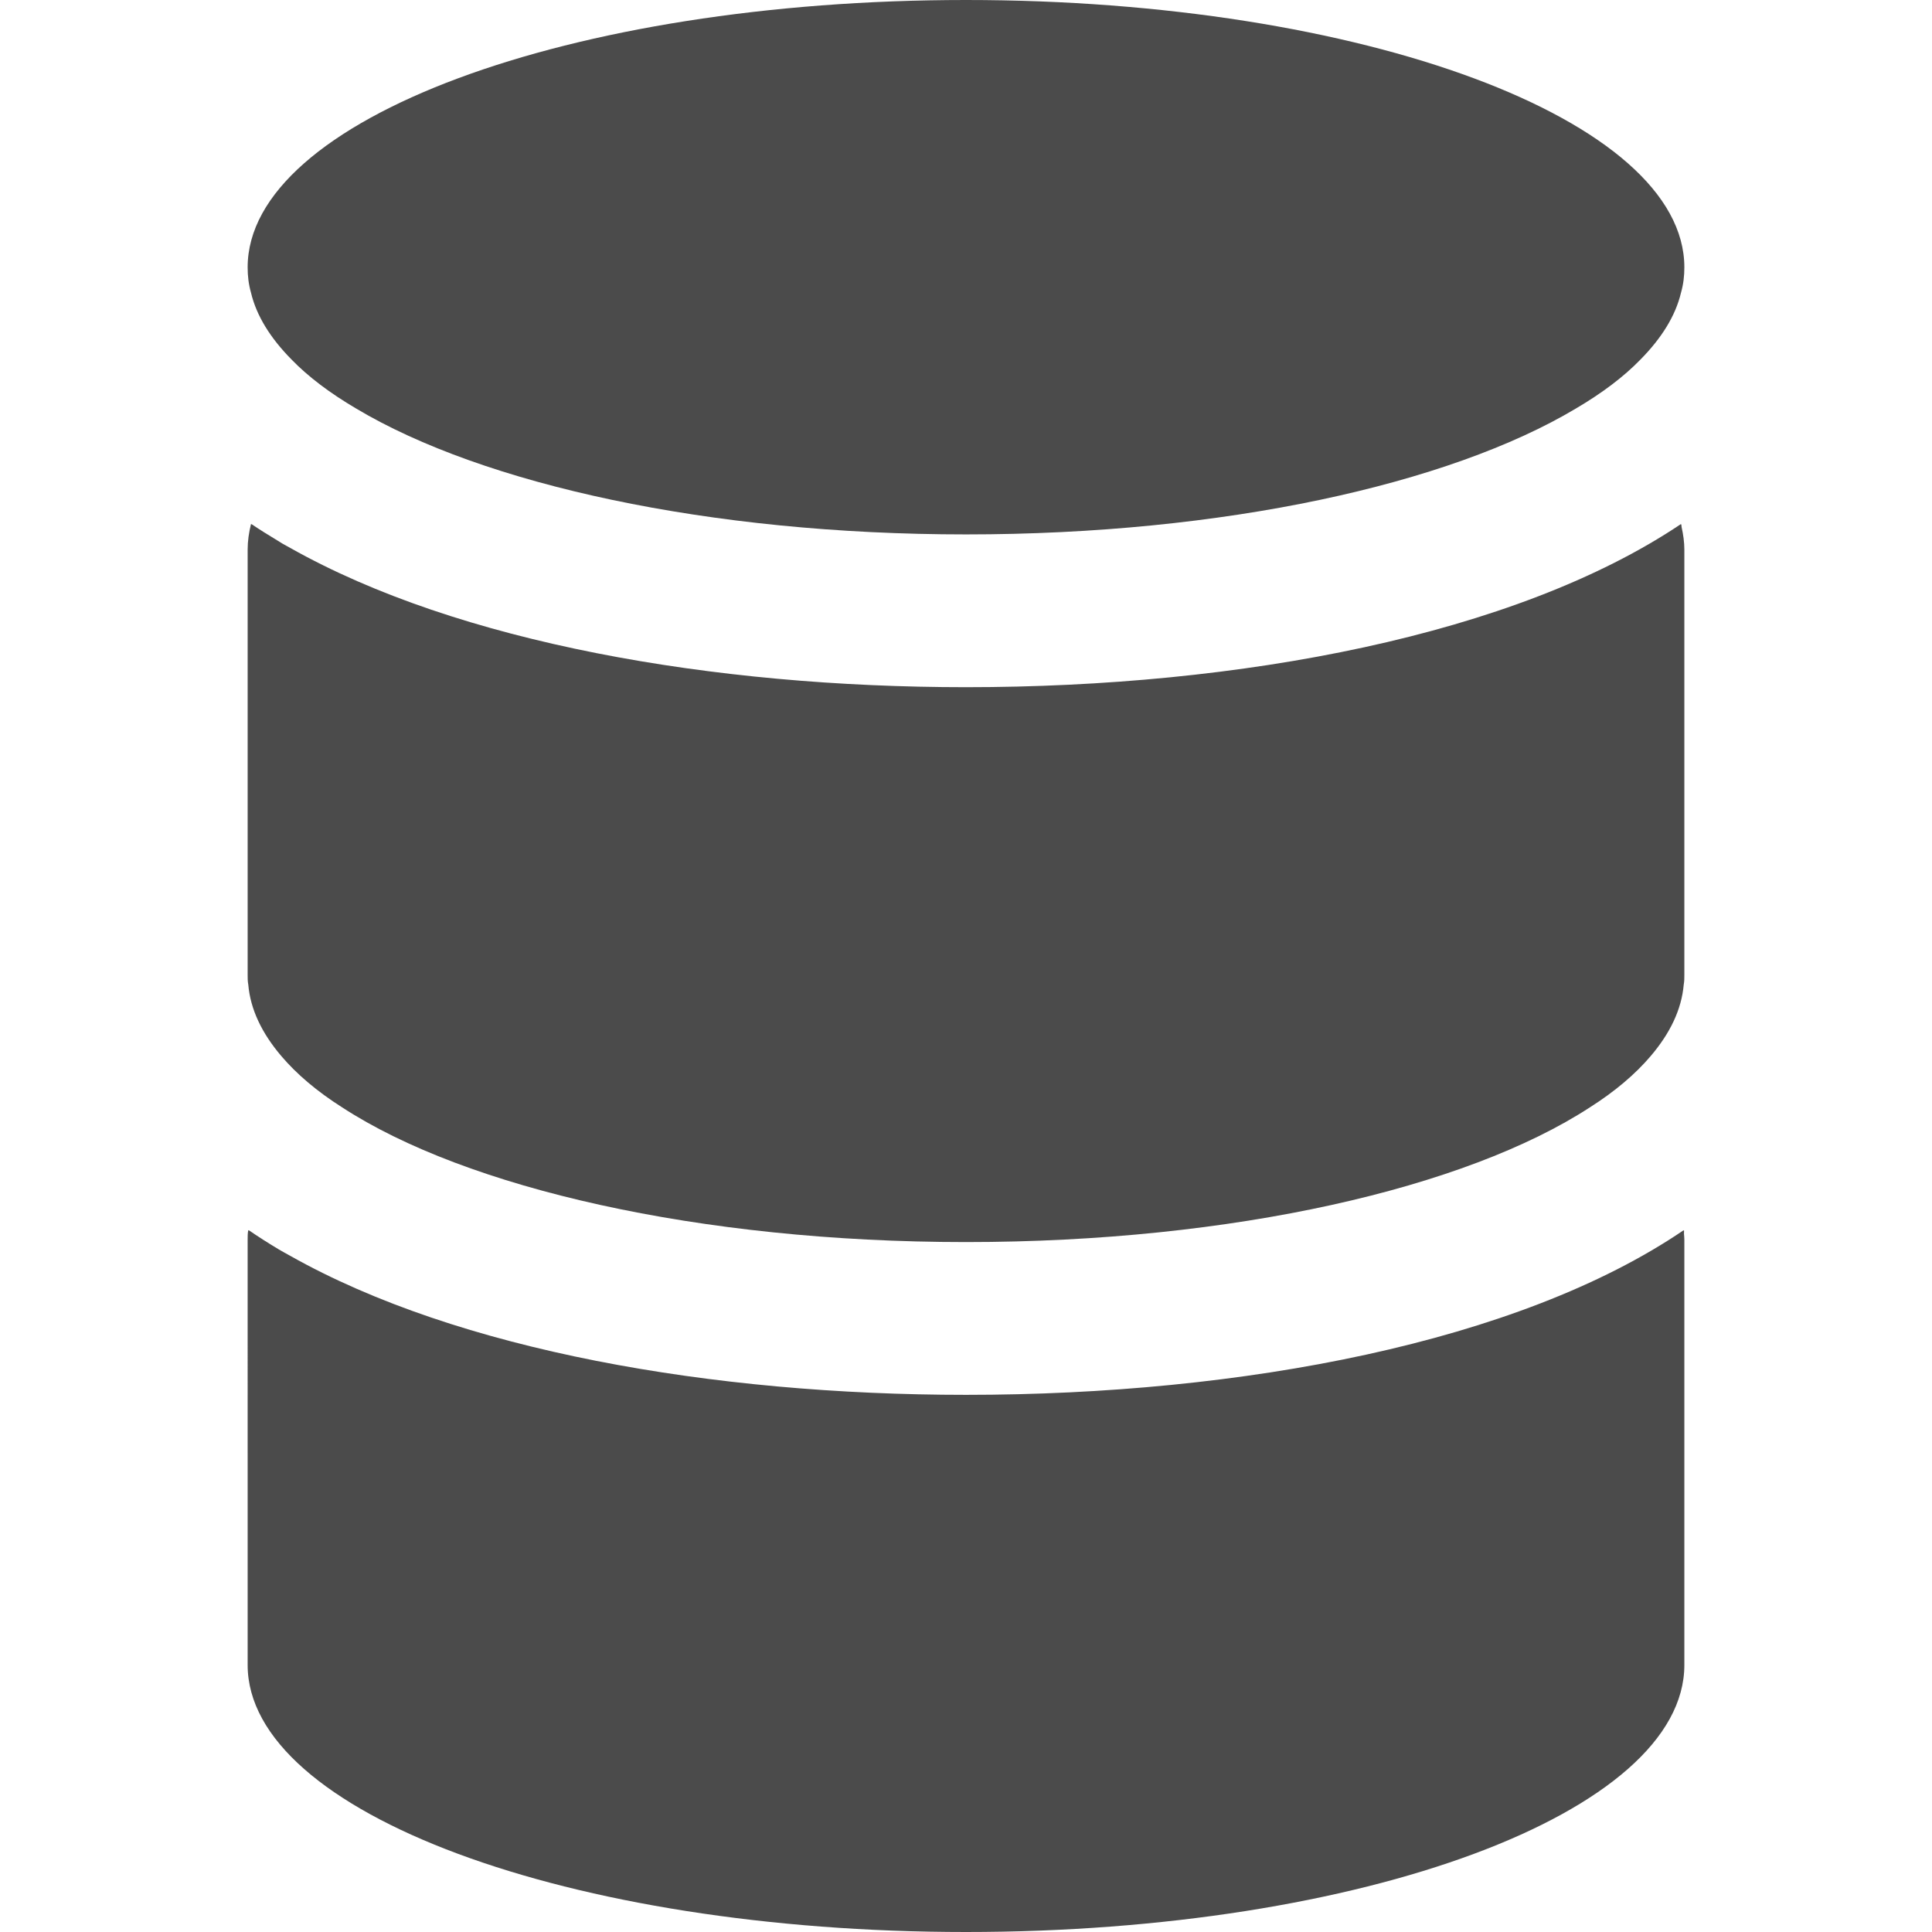 <?xml version="1.0"?>
<!--?xml version="1.0" encoding="utf-8"?-->
<!-- Generator: Adobe Illustrator 19.1.1, SVG Export Plug-In . SVG Version: 6.00 Build 0)  -->
<svg xmlns="http://www.w3.org/2000/svg" xmlns:xlink="http://www.w3.org/1999/xlink" version="1.1" id="_x31_0" x="0px" y="0px" viewBox="0 0 512 512" style="width: 256px; height: 256px; opacity: 1;" xml:space="preserve">
<style type="text/css">
 .st0{fill:#374149;}
</style>
<g>
 <path class="st0" d="M446.301,326.133c-0.027,0.019-0.055,0.035-0.078,0.05c-0.011-0.058,0-0.121-0.011-0.179   c-43.809,29.797-117.25,43.645-190.211,43.645c-67.125,0-134.598-11.758-179.086-36.84c-0.988-0.566-2.034-1.102-3-1.68   c-0.086-0.05-0.168-0.11-0.254-0.16c-2.672-1.602-5.25-3.246-7.711-4.934c-0.003,0.019,0,0.043-0.003,0.062   c-0.047-0.031-0.106-0.062-0.153-0.094c-0.164,0.809-0.164,1.699-0.164,2.508V441.23C65.629,480.34,150.816,512,256,512   c105.187,0,190.371-31.66,190.371-70.77V328.512c0-0.508-0.062-1.043-0.102-1.578C446.285,326.668,446.27,326.371,446.301,326.133z   " style="fill: rgb(75, 75, 75);"/>
 <path class="st0" d="M445.57,139.004c-0.02,0.012-0.039,0.023-0.058,0.035c-0.012-0.055-0.016-0.114-0.032-0.168   c-43.886,29.477-116.926,43.242-189.48,43.242c-67.086,0-134.535-11.801-179.023-36.875c-0.723-0.414-1.493-0.801-2.199-1.219   c-0.454-0.262-0.864-0.546-1.309-0.812c-2.328-1.406-4.622-2.824-6.793-4.297c-0.004,0.015-0.004,0.035-0.008,0.05   c-0.047-0.031-0.102-0.058-0.149-0.09c-0.566,2.266-0.89,4.535-0.89,6.801V258.39c0,0.809,0,1.699,0.164,2.508   c0.566,6.641,3.645,12.957,8.746,18.95c4.046,4.777,9.473,9.39,16.113,13.602c32.794,21.378,94.578,35.71,165.348,35.71   c70.774,0,132.554-14.332,165.351-35.71c6.641-4.211,12.066-8.825,16.114-13.602c5.102-5.993,8.18-12.309,8.746-18.95   c0.16-0.809,0.16-1.699,0.16-2.508V145.672c0-2.008-0.29-4.016-0.738-6.023C445.598,139.43,445.606,139.226,445.57,139.004z" style="fill: rgb(75, 75, 75);"/>
 <path class="st0" d="M77.211,95.226c4.453,4.614,10.285,8.989,17.164,13.035C127.98,128.344,187.82,141.625,256,141.625   c68.183,0,128.019-13.281,161.625-33.363c6.883-4.046,12.715-8.422,17.168-13.035c5.508-5.586,9.23-11.5,10.687-17.652   c0.649-2.266,0.891-4.454,0.891-6.723C446.371,31.742,361.187,0,256,0C150.816,0,65.629,31.742,65.629,70.851   c0,2.27,0.246,4.458,0.89,6.723C67.98,83.726,71.703,89.641,77.211,95.226z" style="fill: rgb(75, 75, 75);"/>
</g>
</svg>
